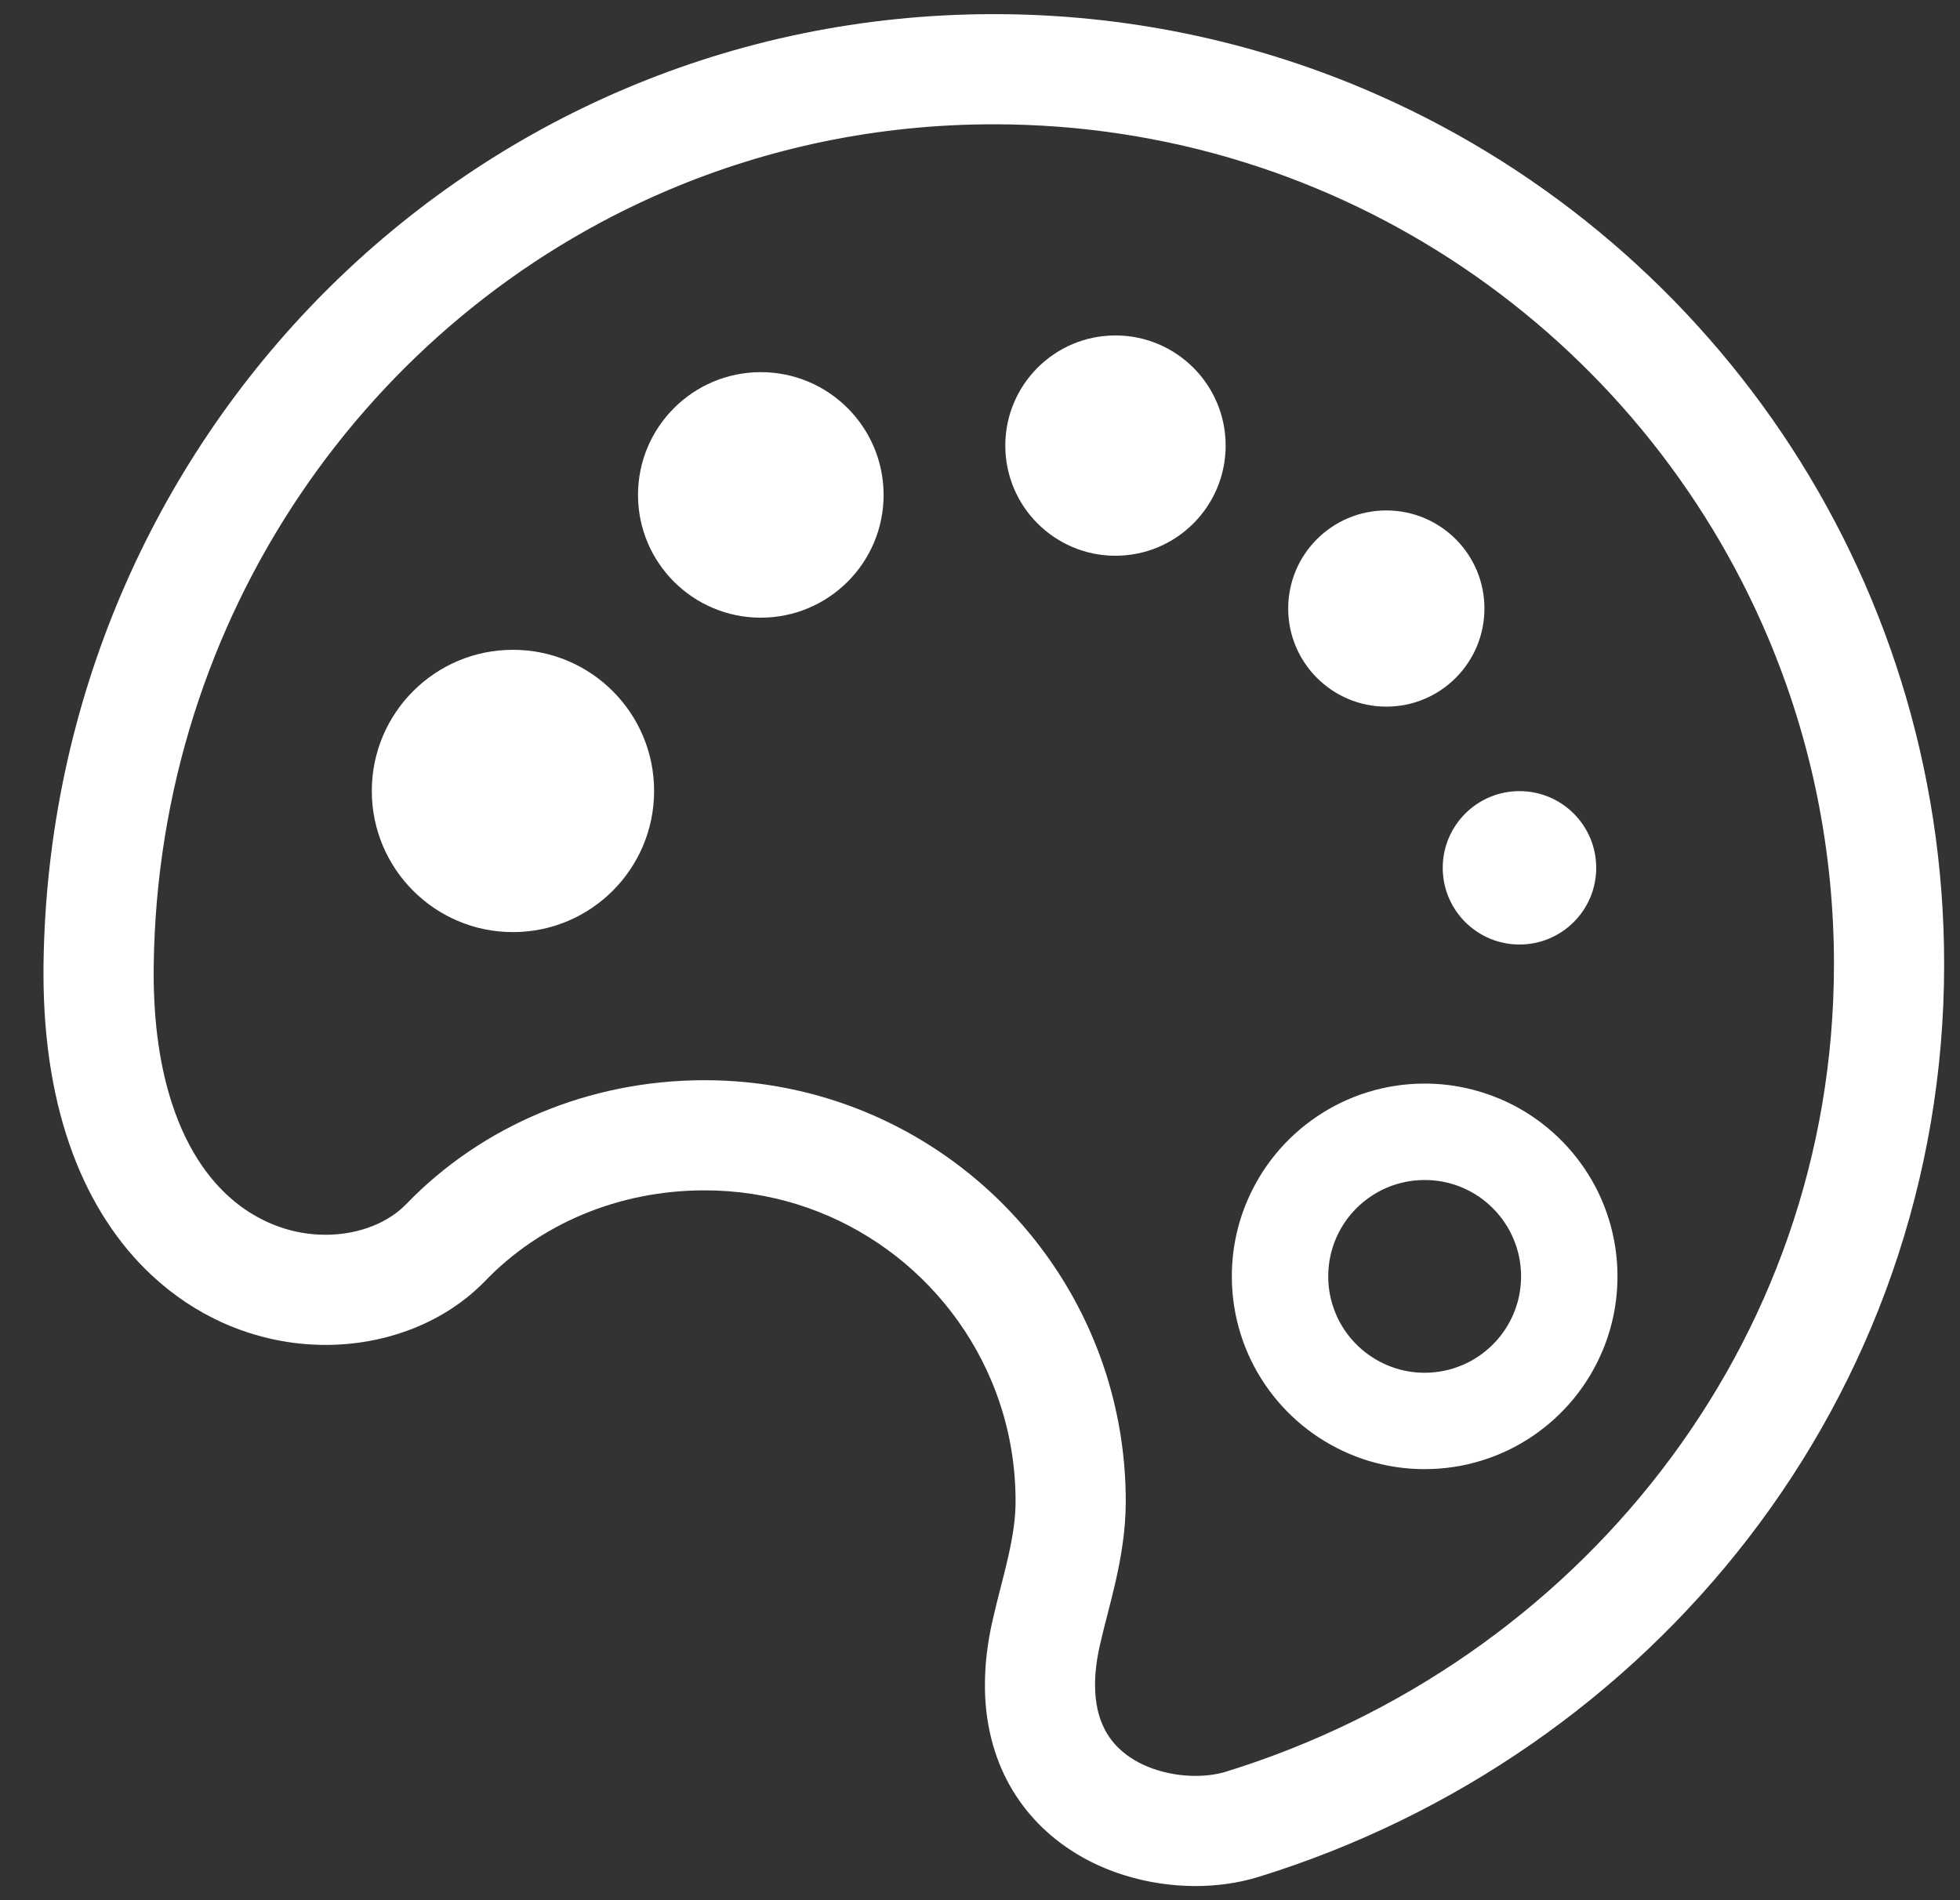<svg width="33" height="32" viewBox="0 0 33 32" fill="none" xmlns="http://www.w3.org/2000/svg">
<rect x="0" y="0" width="33" height="32" fill="#333333" stroke="none"/>
<path d="M30 7.291C28.275 4.739 25.834 2.711 22.961 1.496C21.046 0.686 18.939 0.238 16.733 0.238C14.526 0.238 12.426 0.686 10.519 1.497C8.612 2.307 6.9 3.479 5.46 4.926C2.581 7.819 0.793 11.819 0.733 16.225V16.226C0.733 16.28 0.732 16.335 0.732 16.388C0.732 17.565 0.907 18.573 1.224 19.423C1.54 20.272 2.002 20.961 2.554 21.476C2.923 21.82 3.33 22.087 3.753 22.277C4.318 22.53 4.909 22.649 5.481 22.649C5.993 22.649 6.491 22.555 6.949 22.375C7.407 22.194 7.828 21.925 8.173 21.567C9.089 20.618 10.405 20.046 11.864 20.046C12.951 20.046 13.954 20.375 14.79 20.939C15.626 21.504 16.291 22.305 16.688 23.244C16.953 23.869 17.099 24.556 17.099 25.281C17.099 25.574 17.052 25.878 16.976 26.212C16.902 26.545 16.798 26.904 16.709 27.3C16.624 27.675 16.583 28.033 16.583 28.375C16.581 29.008 16.731 29.587 17.001 30.067C17.27 30.547 17.651 30.92 18.068 31.183C18.346 31.36 18.64 31.49 18.938 31.582C19.335 31.705 19.738 31.761 20.128 31.762C20.494 31.761 20.851 31.712 21.189 31.608C24.499 30.584 27.381 28.571 29.44 25.898C31.499 23.226 32.733 19.884 32.733 16.238C32.733 12.928 31.724 9.844 30 7.291ZM27.97 24.766C26.148 27.133 23.585 28.926 20.641 29.836C20.506 29.878 20.324 29.907 20.128 29.907C19.892 29.907 19.638 29.866 19.411 29.785C19.182 29.704 18.985 29.585 18.834 29.438C18.733 29.34 18.65 29.228 18.585 29.094C18.498 28.914 18.438 28.689 18.437 28.375C18.437 28.185 18.46 27.964 18.518 27.708C18.591 27.382 18.695 27.022 18.786 26.62C18.876 26.218 18.954 25.772 18.954 25.281C18.954 23.816 18.507 22.447 17.742 21.316C16.978 20.185 15.897 19.287 14.623 18.748C13.775 18.389 12.84 18.191 11.864 18.191C9.918 18.191 8.113 18.958 6.838 20.279C6.696 20.426 6.502 20.557 6.268 20.649C6.035 20.741 5.765 20.794 5.481 20.794C5.124 20.794 4.749 20.711 4.394 20.527C4.038 20.343 3.698 20.06 3.402 19.633C3.205 19.347 3.028 18.997 2.89 18.566C2.704 17.991 2.587 17.272 2.587 16.388C2.587 16.342 2.588 16.296 2.588 16.25V16.25C2.628 13.312 3.53 10.59 5.053 8.33C6.577 6.07 8.722 4.276 11.245 3.204C12.927 2.489 14.777 2.093 16.733 2.093C19.665 2.094 22.382 2.983 24.64 4.508C26.899 6.033 28.693 8.195 29.766 10.732C30.482 12.424 30.878 14.282 30.878 16.238C30.877 19.464 29.793 22.398 27.97 24.766Z" fill="white"/>
<path d="M25.25 18.504C24.861 18.34 24.433 18.248 23.986 18.248C23.317 18.248 22.688 18.453 22.171 18.804C21.653 19.153 21.243 19.647 20.996 20.231C20.831 20.619 20.74 21.049 20.74 21.494C20.74 22.164 20.945 22.793 21.295 23.31C21.645 23.828 22.139 24.238 22.723 24.485C23.111 24.65 23.541 24.741 23.986 24.741C24.656 24.741 25.285 24.536 25.802 24.186C26.32 23.836 26.73 23.342 26.977 22.758C27.142 22.369 27.233 21.941 27.233 21.494C27.233 20.825 27.028 20.196 26.678 19.679C26.328 19.162 25.834 18.75 25.25 18.504ZM25.333 22.401C25.158 22.661 24.908 22.868 24.618 22.99C24.424 23.072 24.213 23.117 23.986 23.118C23.648 23.117 23.34 23.016 23.08 22.84C22.82 22.666 22.613 22.416 22.491 22.126C22.409 21.932 22.363 21.721 22.363 21.494C22.364 21.156 22.465 20.848 22.64 20.587C22.815 20.328 23.065 20.122 23.355 19.999C23.549 19.917 23.76 19.872 23.986 19.872C24.325 19.872 24.633 19.973 24.894 20.148C25.153 20.324 25.36 20.573 25.482 20.863C25.564 21.057 25.61 21.268 25.61 21.494C25.609 21.834 25.508 22.141 25.333 22.401Z" fill="white"/>
<path d="M8.636 10.943C7.324 10.943 6.26 12.007 6.26 13.32C6.26 14.632 7.324 15.697 8.636 15.697C9.949 15.697 11.013 14.632 11.013 13.32C11.013 12.007 9.949 10.943 8.636 10.943Z" fill="white"/>
<path d="M12.809 6.267C11.668 6.267 10.742 7.193 10.742 8.335C10.742 9.476 11.668 10.402 12.809 10.402C13.951 10.402 14.877 9.476 14.877 8.335C14.877 7.193 13.951 6.267 12.809 6.267Z" fill="white"/>
<path d="M18.781 5.649C17.756 5.649 16.926 6.48 16.926 7.504C16.926 8.528 17.756 9.359 18.781 9.359C19.805 9.359 20.636 8.528 20.636 7.504C20.636 6.48 19.805 5.649 18.781 5.649Z" fill="white"/>
<path d="M23.341 11.9C24.254 11.9 24.993 11.16 24.993 10.248C24.993 9.335 24.254 8.596 23.341 8.596C22.429 8.596 21.689 9.335 21.689 10.248C21.689 11.16 22.429 11.9 23.341 11.9Z" fill="white"/>
<path d="M24.291 14.615C24.291 15.328 24.87 15.906 25.583 15.906C26.297 15.906 26.875 15.328 26.875 14.615C26.875 13.901 26.297 13.323 25.583 13.323C24.87 13.323 24.291 13.901 24.291 14.615Z" fill="white"/>
</svg>
